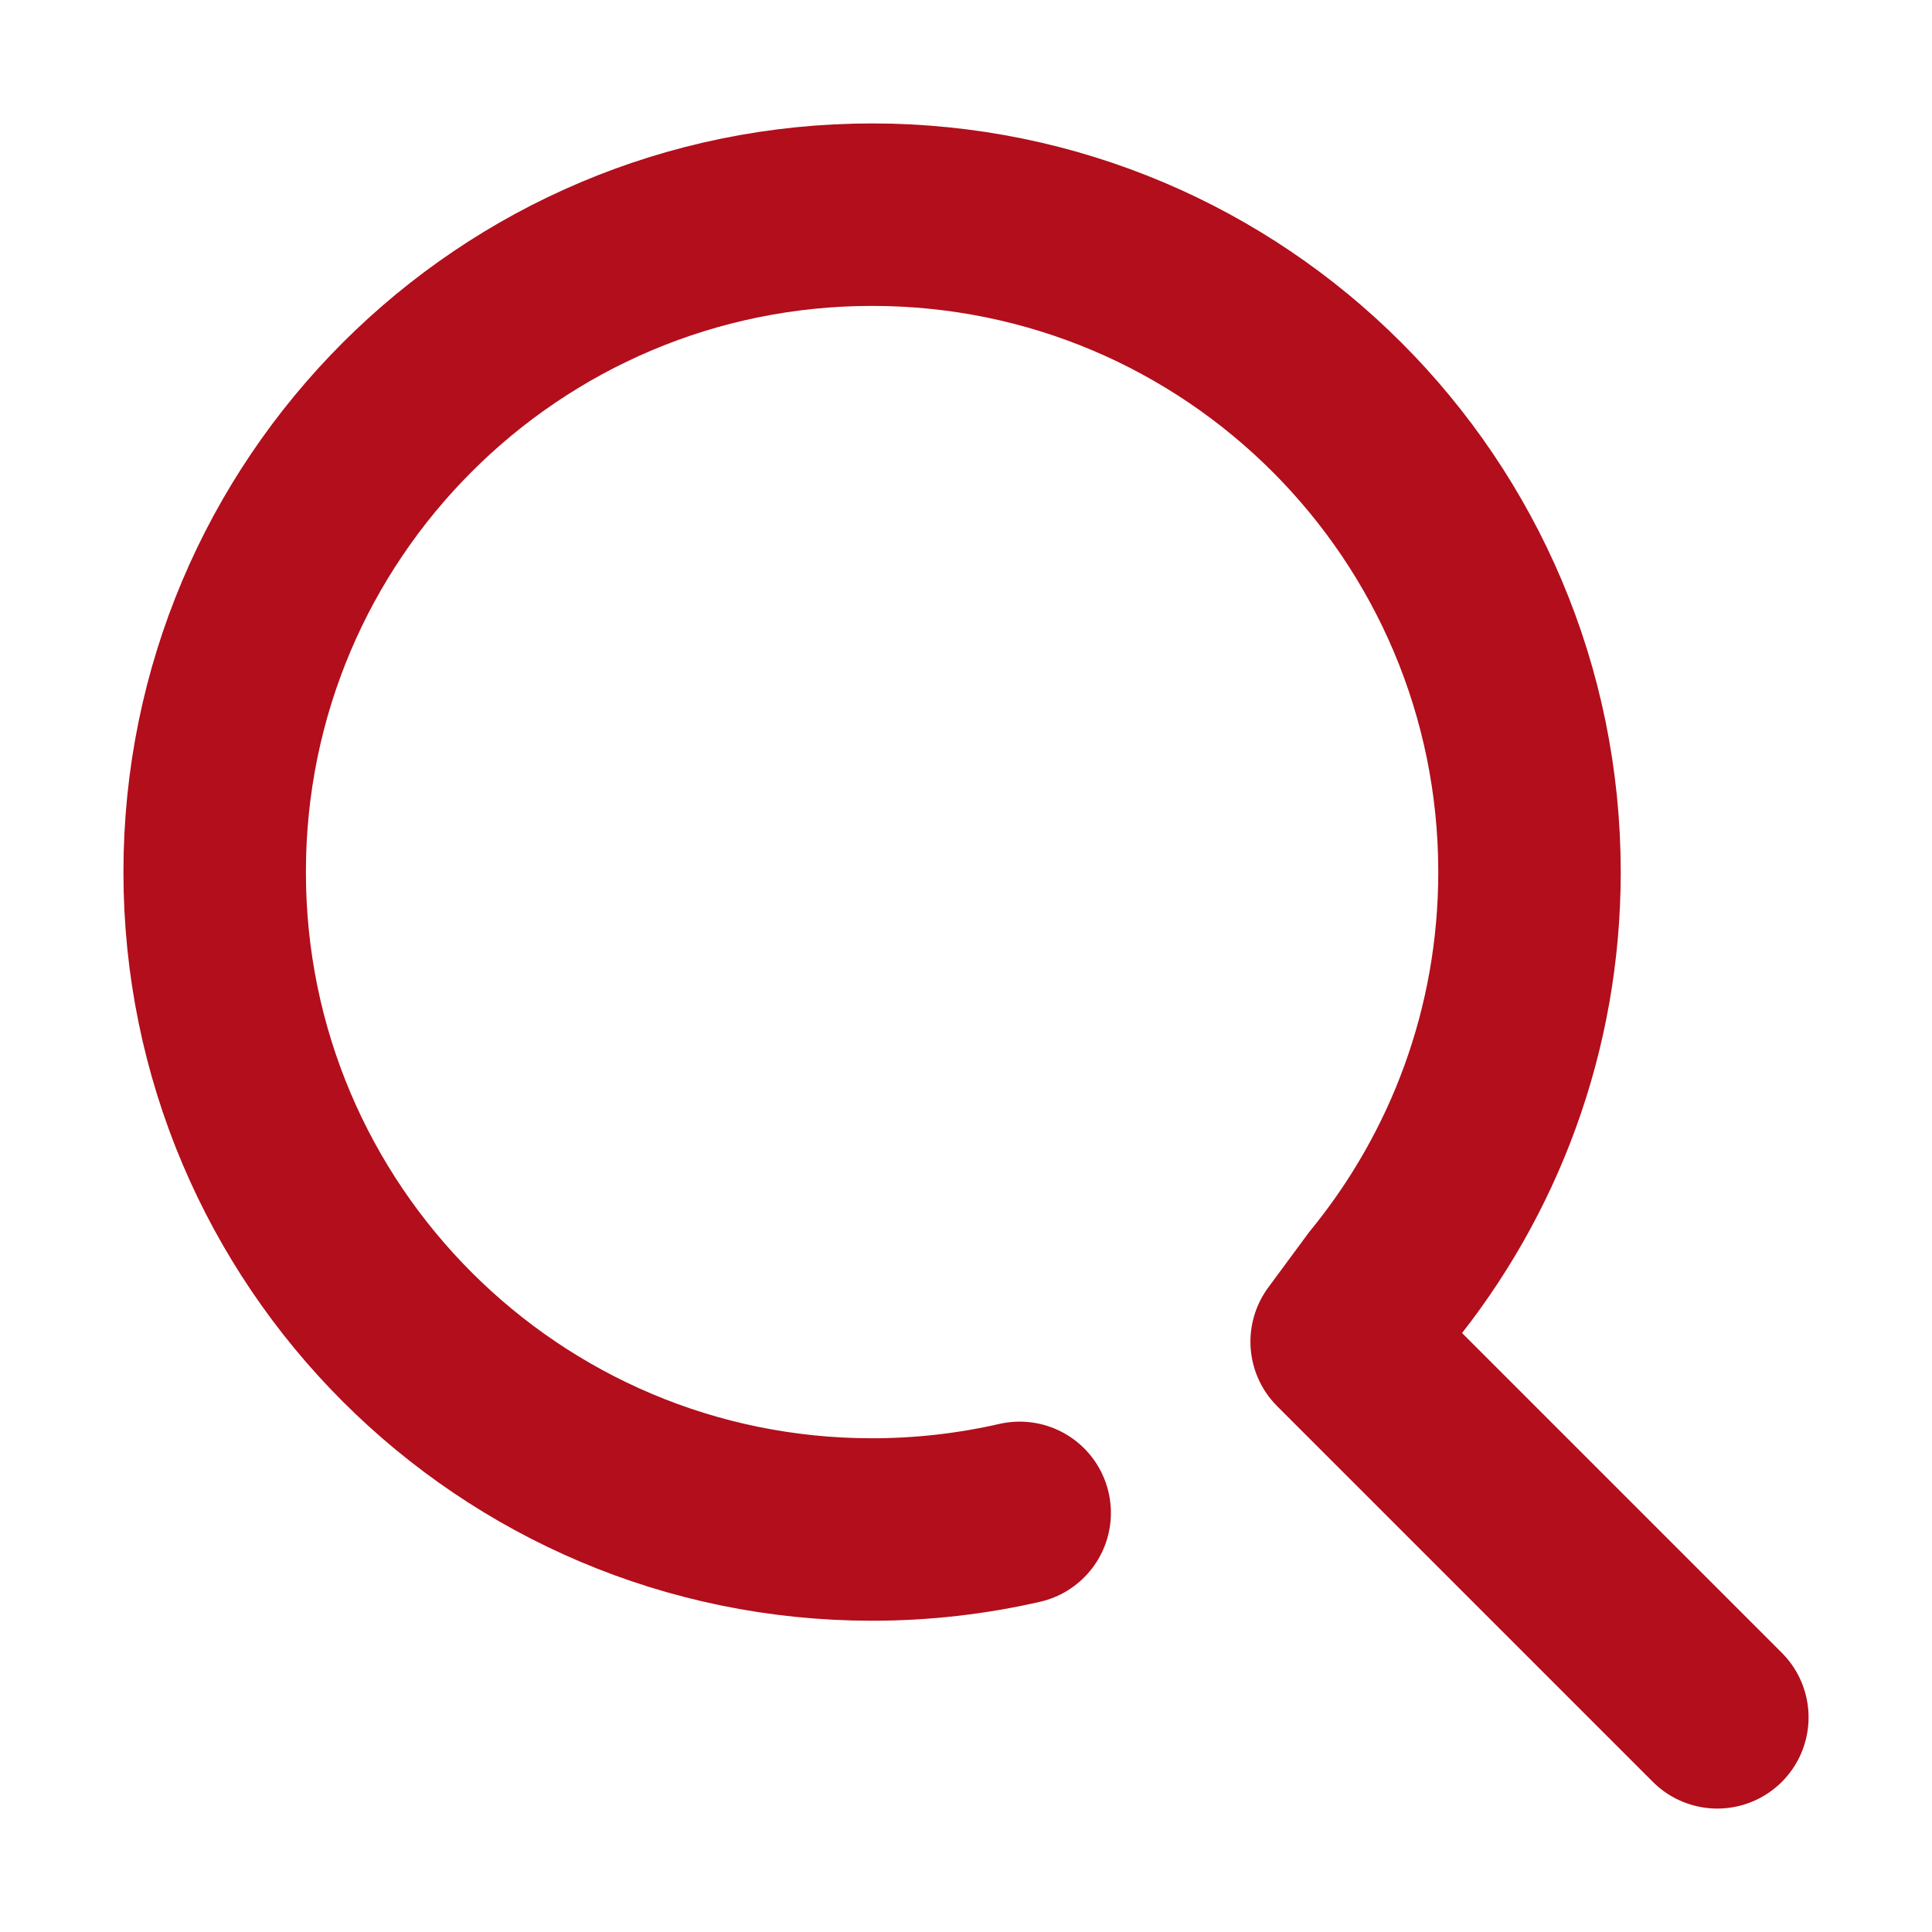 <svg width="18" height="18" viewBox="0 0 18 18" fill="none" xmlns="http://www.w3.org/2000/svg">
<path d="M16 16L12.5 12.5L12.869 12C13.732 10.944 14.25 9.595 14.25 8.125C14.25 4.742 11.508 2 8.125 2C4.742 2 2 4.742 2 8.125C2 11.508 4.742 14.25 8.125 14.25C8.598 14.25 9.058 14.196 9.5 14.095" stroke="#B20E1C" stroke-width="1.7" stroke-linecap="round" stroke-linejoin="round"/>
</svg>
